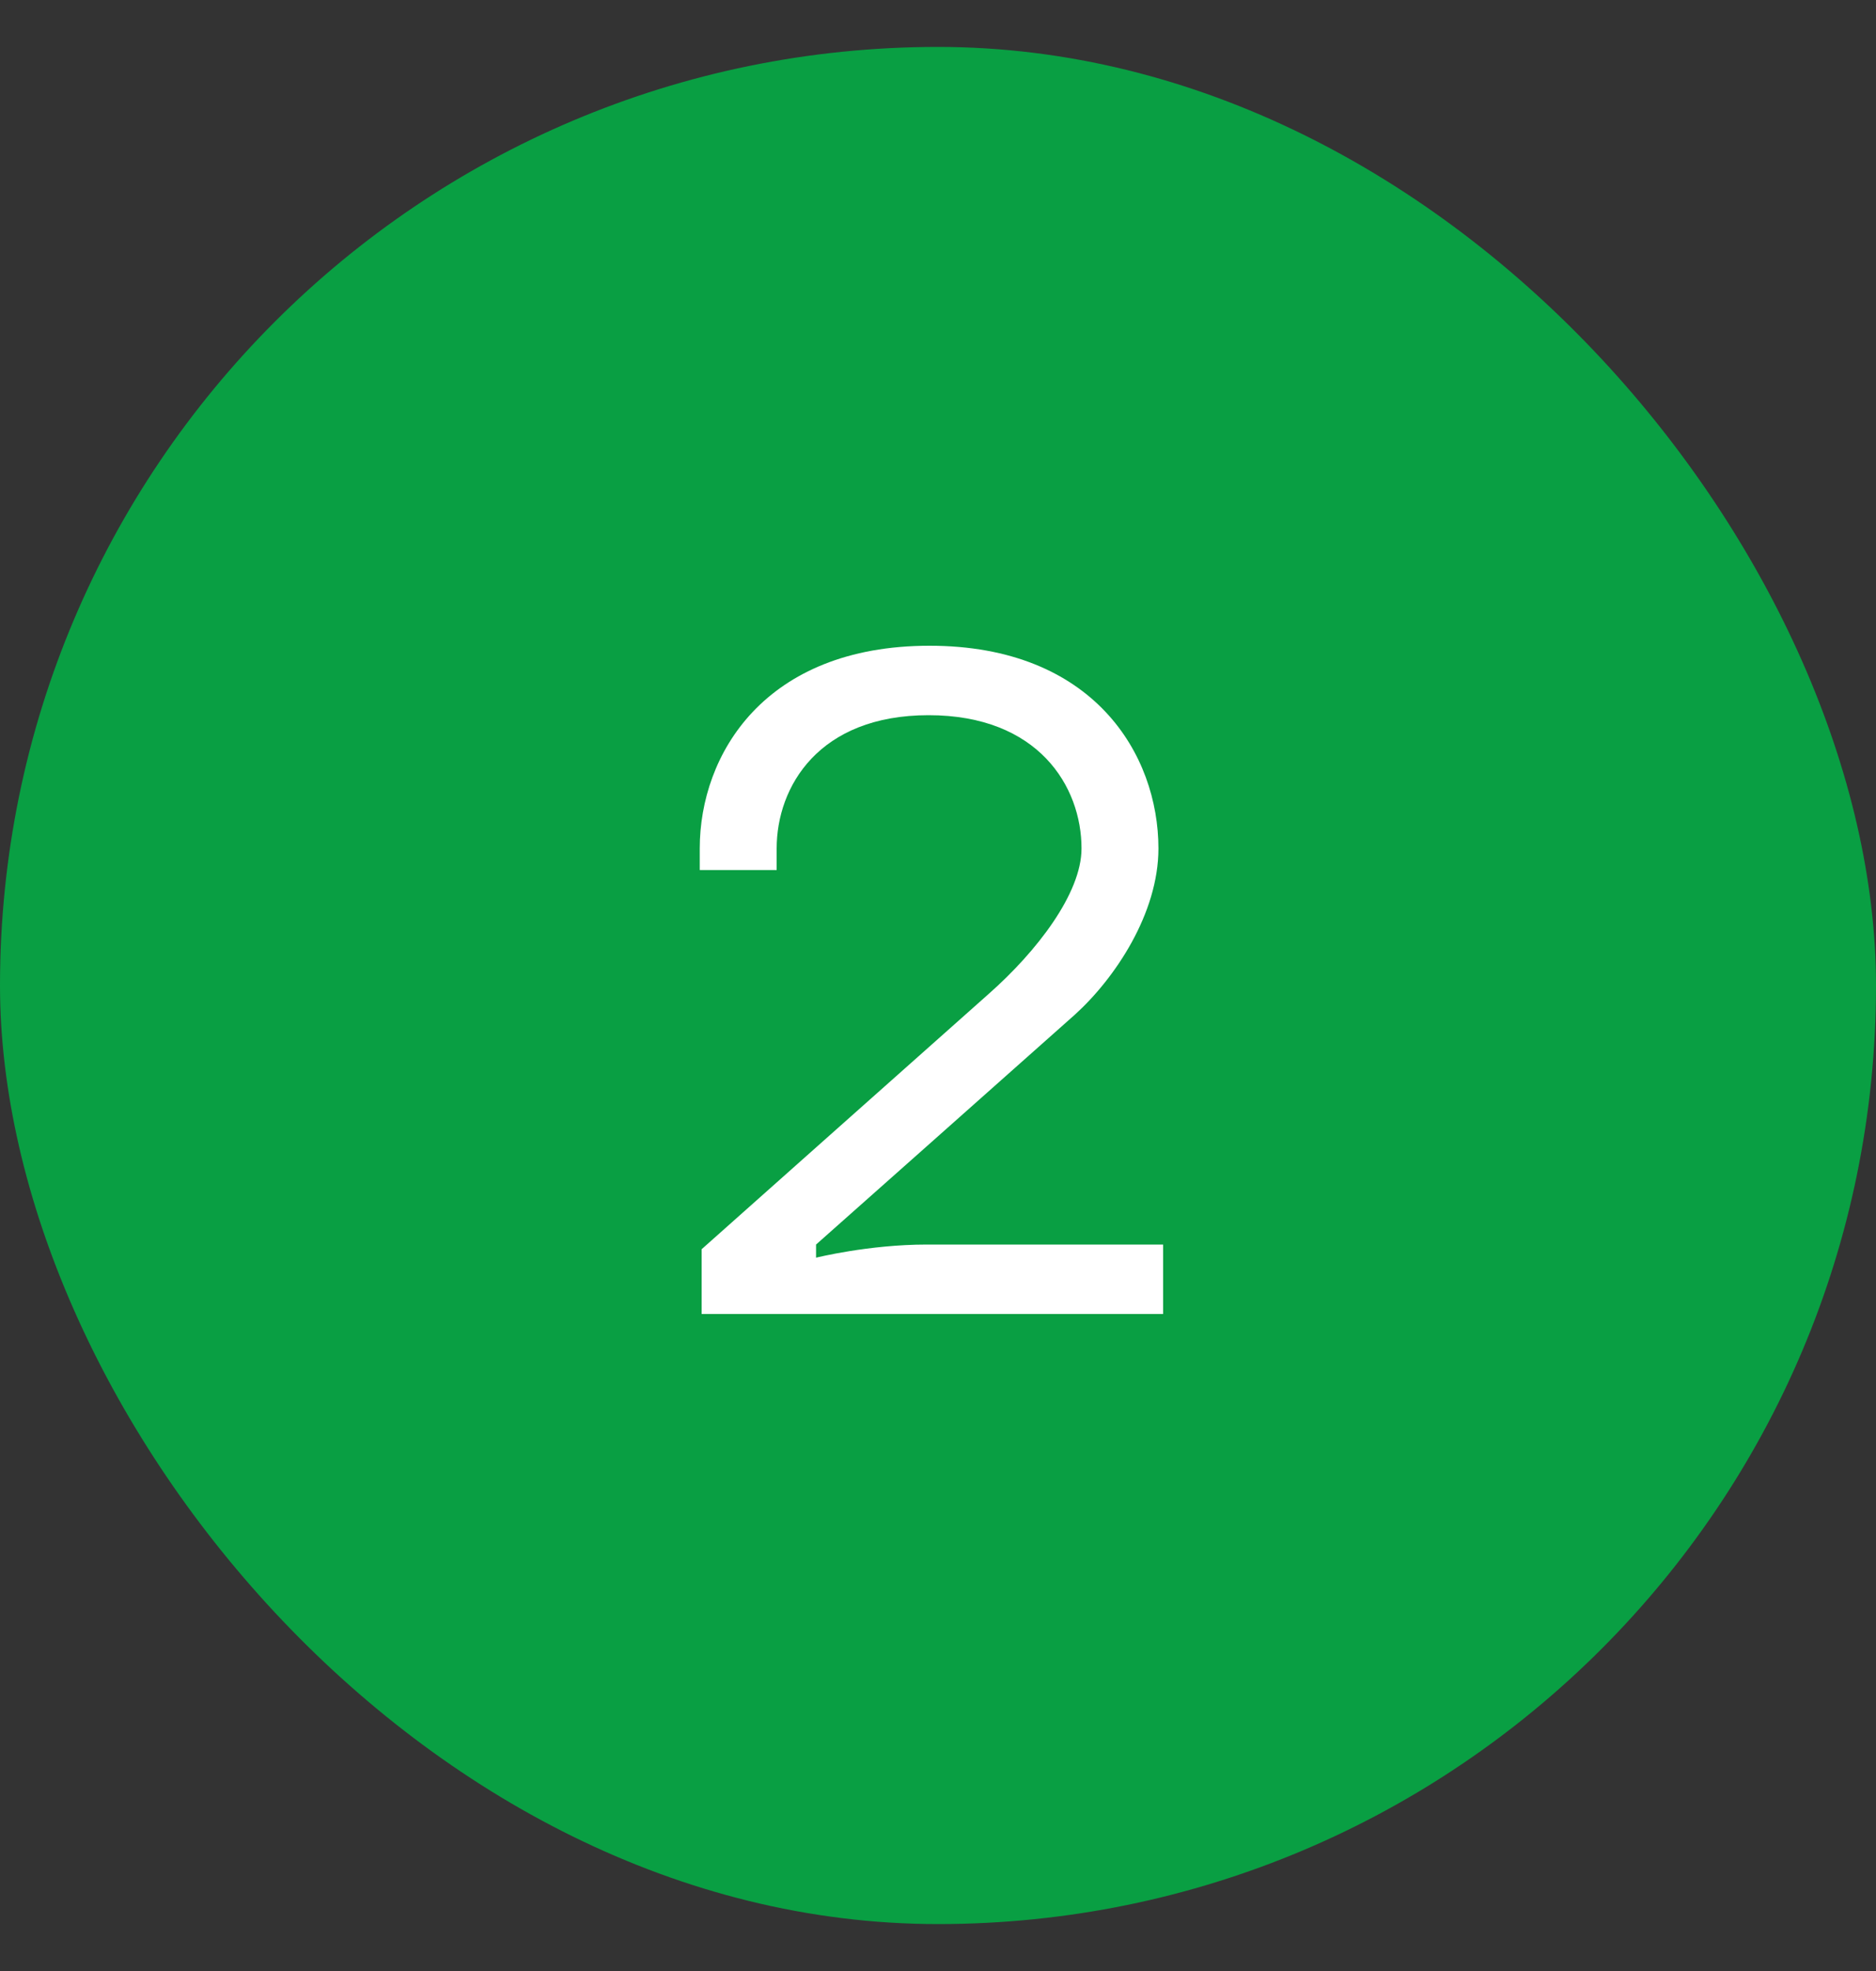 <svg width="20" height="21" viewBox="0 0 20 21" fill="none" xmlns="http://www.w3.org/2000/svg">
<rect x="0" y="0" width="20" height="21" fill="#333333" stroke="none"/>
<rect y="0.5" width="20" height="20" rx="10" fill="#099F43"/>
<path d="M9.88 13.26H12.4V14H7.48V13.31C7.48 13.31 10.01 11.06 10.54 10.59C11.05 10.14 11.53 9.52 11.53 9.04C11.53 8.38 11.07 7.62 9.9 7.62C8.73 7.62 8.28 8.38 8.28 9.04C8.28 9.11 8.28 9.19 8.28 9.27H7.46C7.46 9.19 7.46 9.12 7.46 9.04C7.46 8.04 8.15 6.88 9.91 6.88C11.66 6.88 12.35 8.04 12.35 9.04C12.35 9.73 11.89 10.42 11.46 10.81C11 11.22 8.7 13.26 8.7 13.26V13.4C8.7 13.4 9.26 13.26 9.88 13.26Z" fill="white"/>
</svg>
